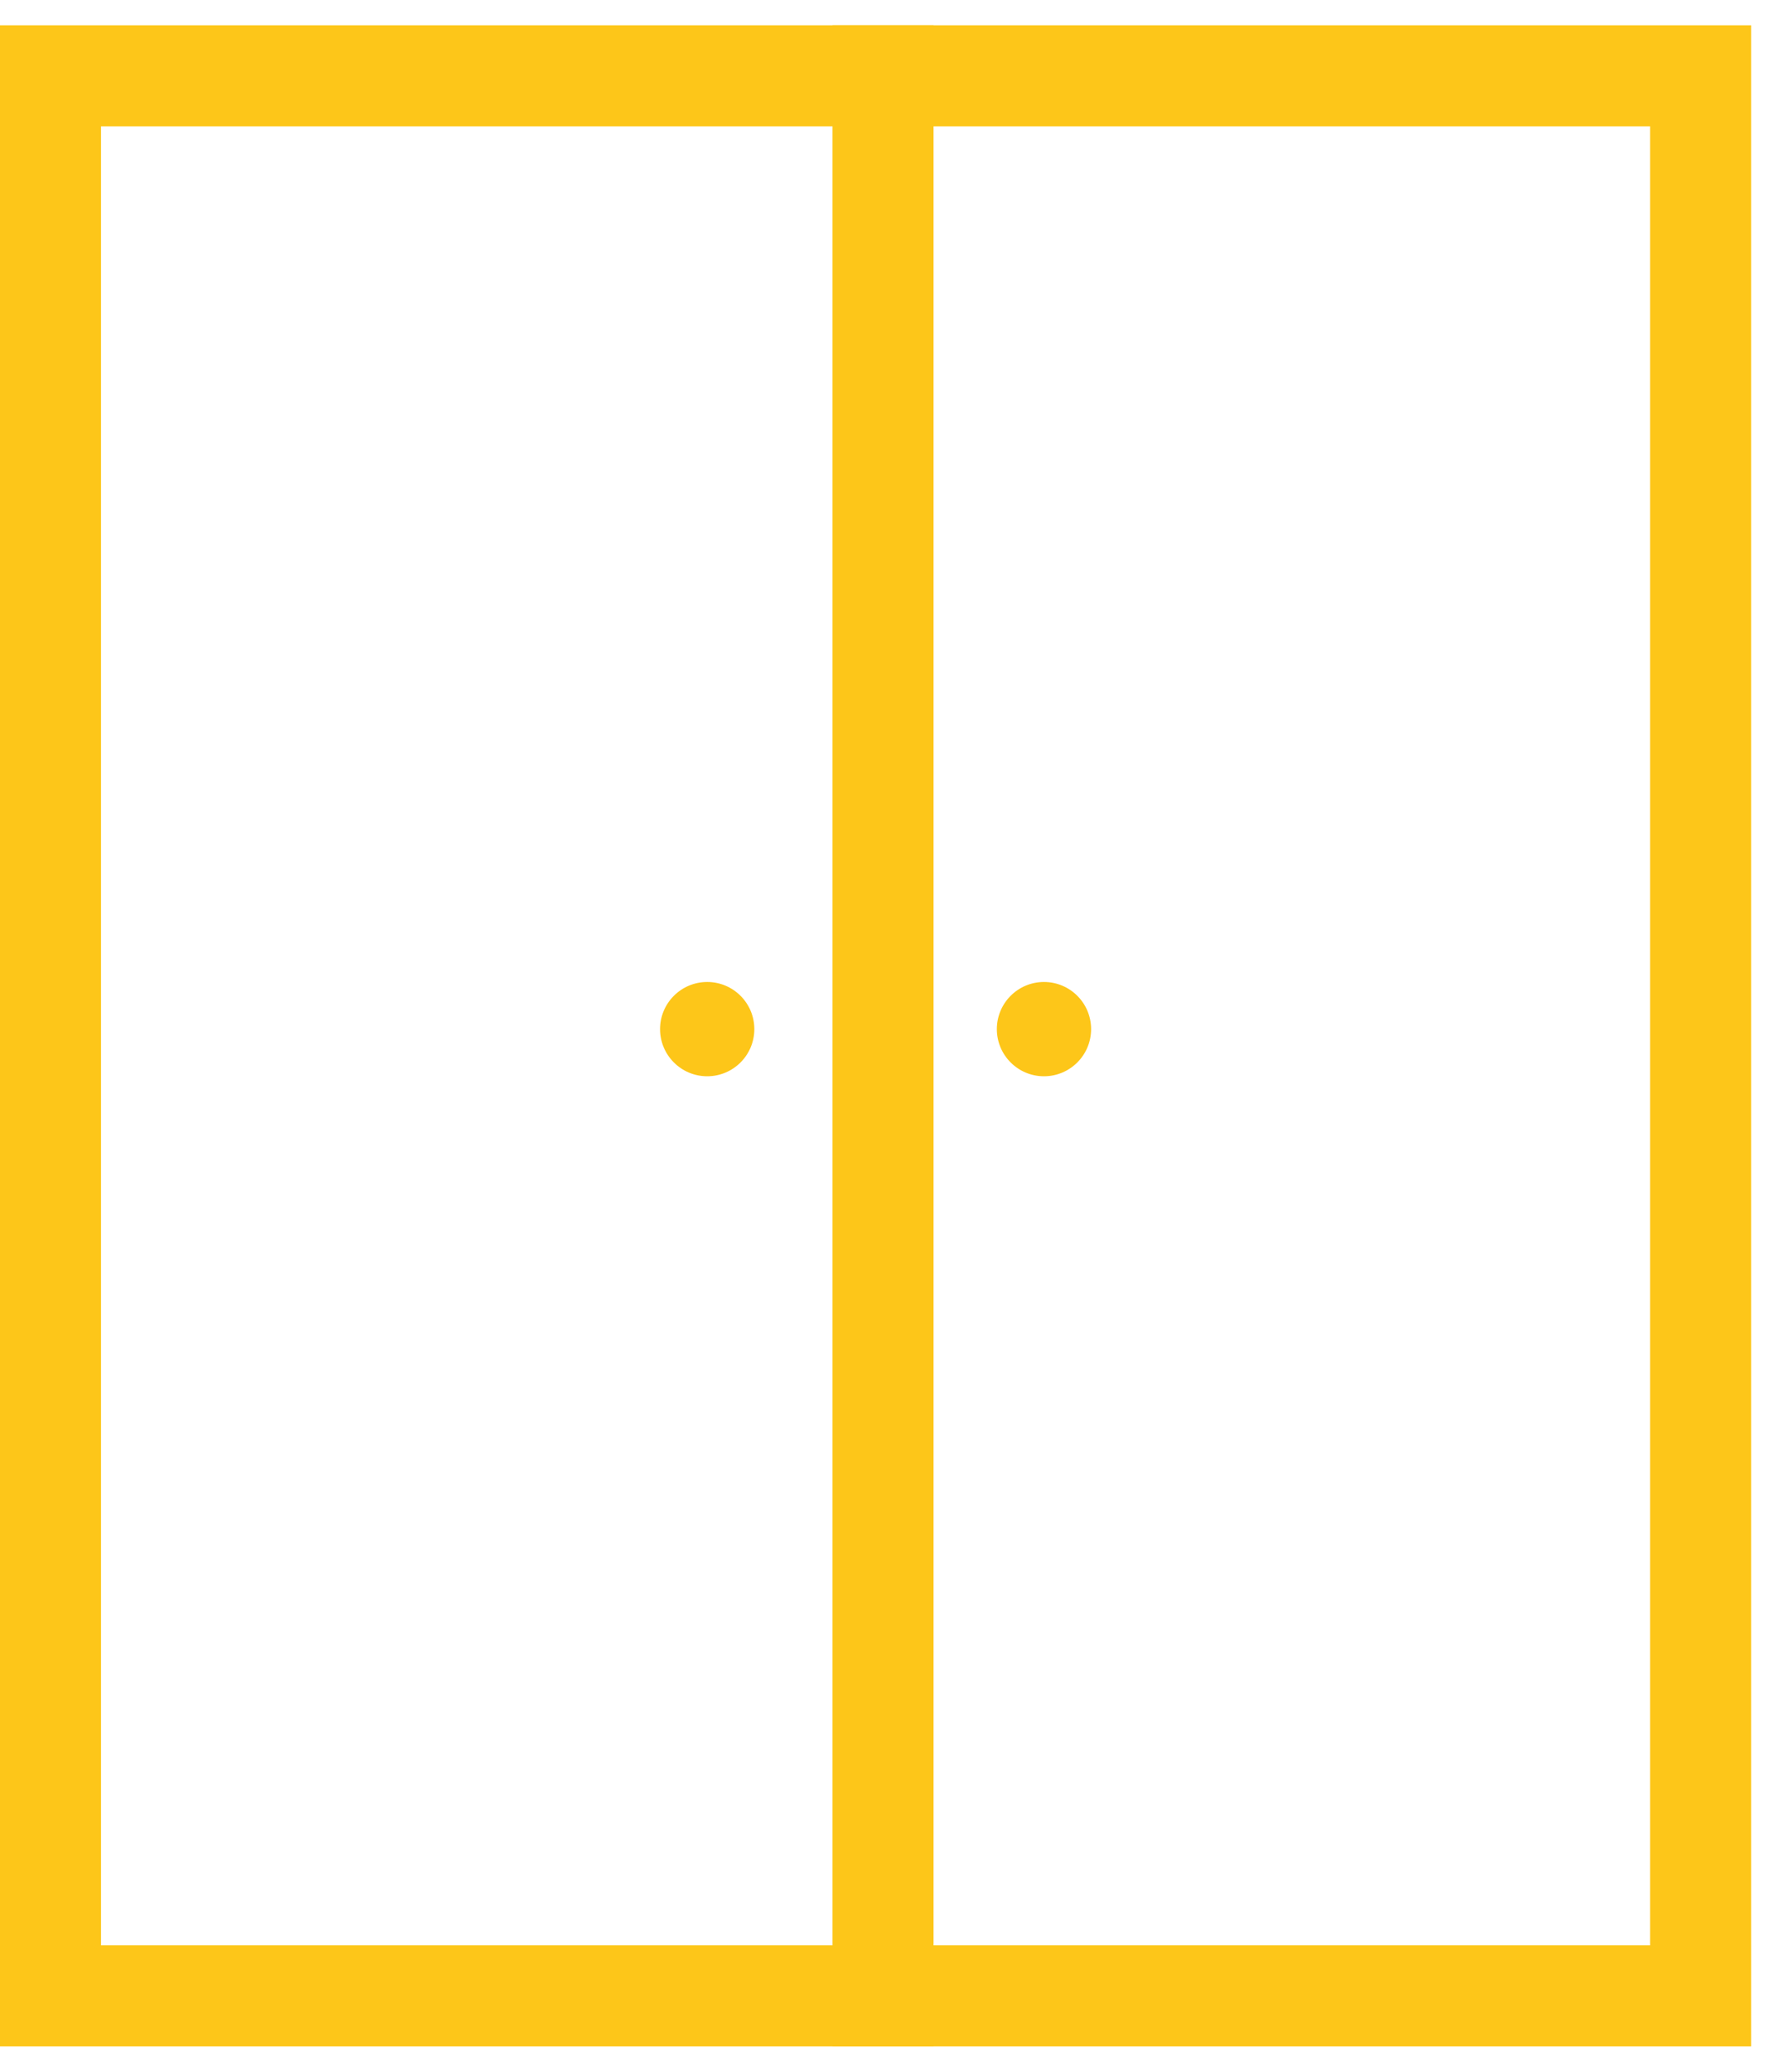 <?xml version="1.0" encoding="UTF-8"?> <svg xmlns="http://www.w3.org/2000/svg" width="35" height="41" viewBox="0 0 35 41" fill="none"><line x1="17.481" y1="0.5" x2="17.481" y2="40.5" stroke="#FDC619" stroke-width="2"></line><ellipse cx="14" cy="20.367" rx="0.933" ry="0.933" fill="#FDC619"></ellipse><ellipse cx="20.667" cy="20.367" rx="0.933" ry="0.933" fill="#FDC619"></ellipse><rect x="1" y="1.5" width="32.667" height="38" stroke="#FDC619" stroke-width="2"></rect></svg> 